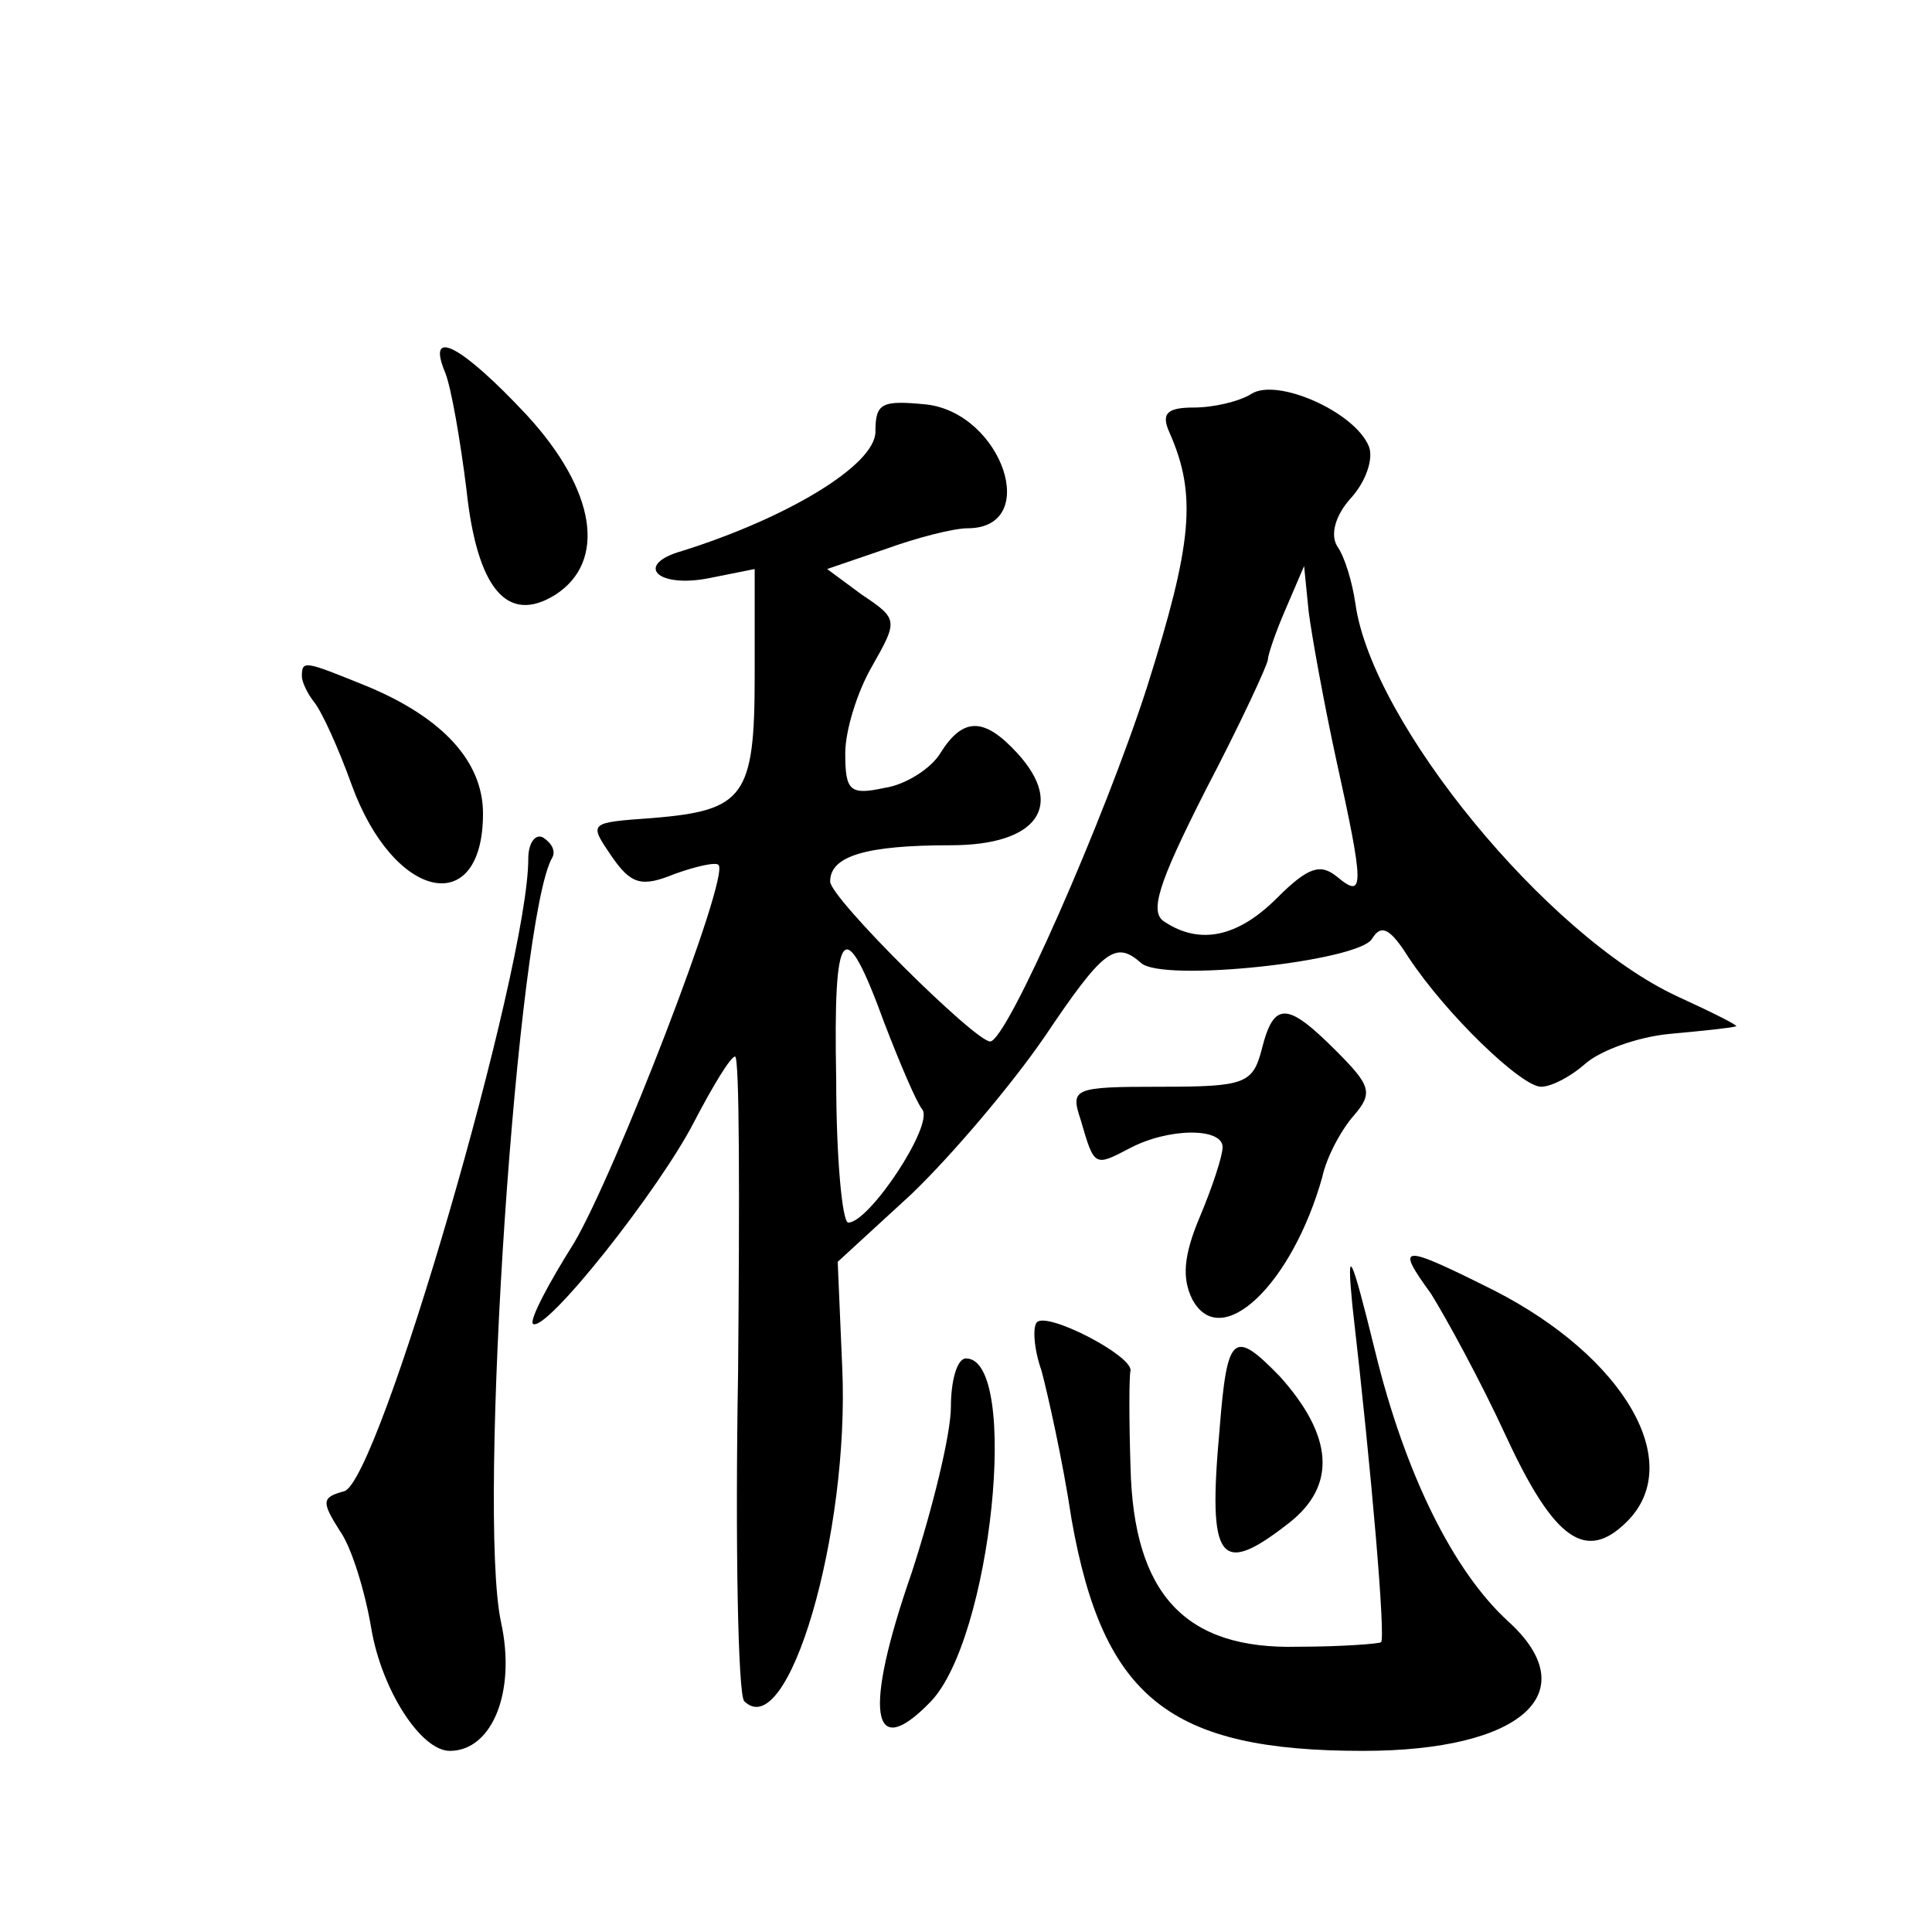<?xml version="1.0" standalone="no"?>
<!DOCTYPE svg PUBLIC "-//W3C//DTD SVG 20010904//EN"
 "http://www.w3.org/TR/2001/REC-SVG-20010904/DTD/svg10.dtd">
<svg version="1.0" xmlns="http://www.w3.org/2000/svg"
 width="128pt" height="128pt" viewBox="0 0 128 128"
 preserveAspectRatio="xMidYMid meet">
<g transform="translate(0,128) scale(0.1,-0.1)"
fill="#0" stroke="none">
<path d="M295 1033 c4 -10 10 -45 14 -77 7 -66 27 -90 59 -70 34 22 27 69 -19 119
-43 46 -67 59 -54 28z M829 1019 c-8 -5 -25 -9 -38 -9 -18 0 -22 -4 -16 -17 18
-41 15 -73 -15 -168 -28 -87 -93 -235 -104 -235 -10 0 -106 95 -106 106 0 17 24
24 80 24 57 0 76 26 44 61 -22 24 -36 24 -51 0 -6 -10 -23 -21 -37 -23 -23 -5 -26
-2 -26 23 0 15 8 41 18 58 17 30 17 31 -7 47 l-23 17 38 13 c22 8 46 14 55 14 49
0 23 76 -27 82 -30 3 -34 1 -34 -18 0 -22 -58 -57 -128 -79 -32 -9 -17 -25 18 -18
l30 6 0 -71 c0 -80 -7 -89 -68 -94 -42 -3 -42 -3 -27 -25 13 -19 20 -21 42 -12
14 5 27 8 29 6 8 -7 -69 -206 -96 -251 -17 -27 -29 -50 -27 -53 8 -7 84 89 107
134 12 23 24 43 27 43 3 0 3 -94 2 -209 -2 -115 0 -213 4 -218 29 -29 70 111 65
221 l-3 70 49 45 c27 26 66 72 88 104 39 58 47 64 64 49 14 -13 144 1 153 16 6
10 12 7 24 -12 25 -38 75 -86 88 -86 7 0 20 7 29 15 10 9 35 18 56 20 22 2 41 4
44 5 3 0 -15 9 -39 20 -86 40 -202 181 -213 260 -2 14 -7 31 -12 38 -5 8 -1 21
9 32 10 11 15 26 12 34 -9 23 -61 46 -78 35z m56 -241 c19 -86 19 -94 1 -79 -11
9 -19 7 -40 -14 -26 -26 -51 -31 -74 -16 -11 6 -5 25 27 88 23 44 41 83 41 86 0
3 5 18 12 34 l12 28 3 -30 c2 -16 10 -60 18 -97z m-299 -176 c10 -26 21 -52 25
-57 8 -10 -35 -75 -49 -75 -4 0 -8 43 -8 95 -2 103 5 111 32 37z M200 832 c0 -4
4 -12 8 -17 5 -6 16 -30 25 -55 28 -77 87 -89 87 -19 0 34 -26 63 -76 84 -42 17
-44 18 -44 7z M350 711 c0 -72 -99 -413 -122 -419 -15 -4 -15 -7 -3 -26 8 -11 17
-41 21 -65 7 -41 33 -81 52 -81 28 0 44 39 34 85 -16 73 11 469 34 507 2 4 0 9
-6 13 -5 3 -10 -3 -10 -14z M836 585 c-6 -23 -11 -25 -67 -25 -58 0 -60 -1 -53
-22 9 -31 9 -31 32 -19 26 14 62 14 62 1 0 -6 -7 -27 -15 -46 -11 -26 -12 -41 -5
-55 19 -35 66 10 86 81 3 14 13 32 21 41 13 15 11 20 -12 43 -32 32 -41 33 -49
1z M896 415 c13 -113 22 -220 19 -223 -1 -1 -26 -3 -55 -3 -75 -2 -109 35 -111
119 -1 31 -1 60 0 64 1 10 -55 39 -62 32 -3 -3 -2 -18 3 -32 4 -15 14 -59 20 -99
21 -118 65 -153 193 -153 106 0 148 39 96 86 -36 33 -68 97 -88 179 -16 65 -19
71 -15 30z M948 423 c10 -16 33 -58 50 -95 32 -69 53 -83 80 -56 39 39 -2 109 -88
153 -62 31 -66 31 -42 -2z M808 333 c-8 -88 0 -98 46 -62 32 25 29 58 -6 97 -31
32 -35 28 -40 -35z M630 348 c0 -18 -12 -67 -26 -110 -32 -92 -27 -126 12 -86 41
41 60 228 24 228 -6 0 -10 -15 -10 -32z"/>
</g>
</svg>
